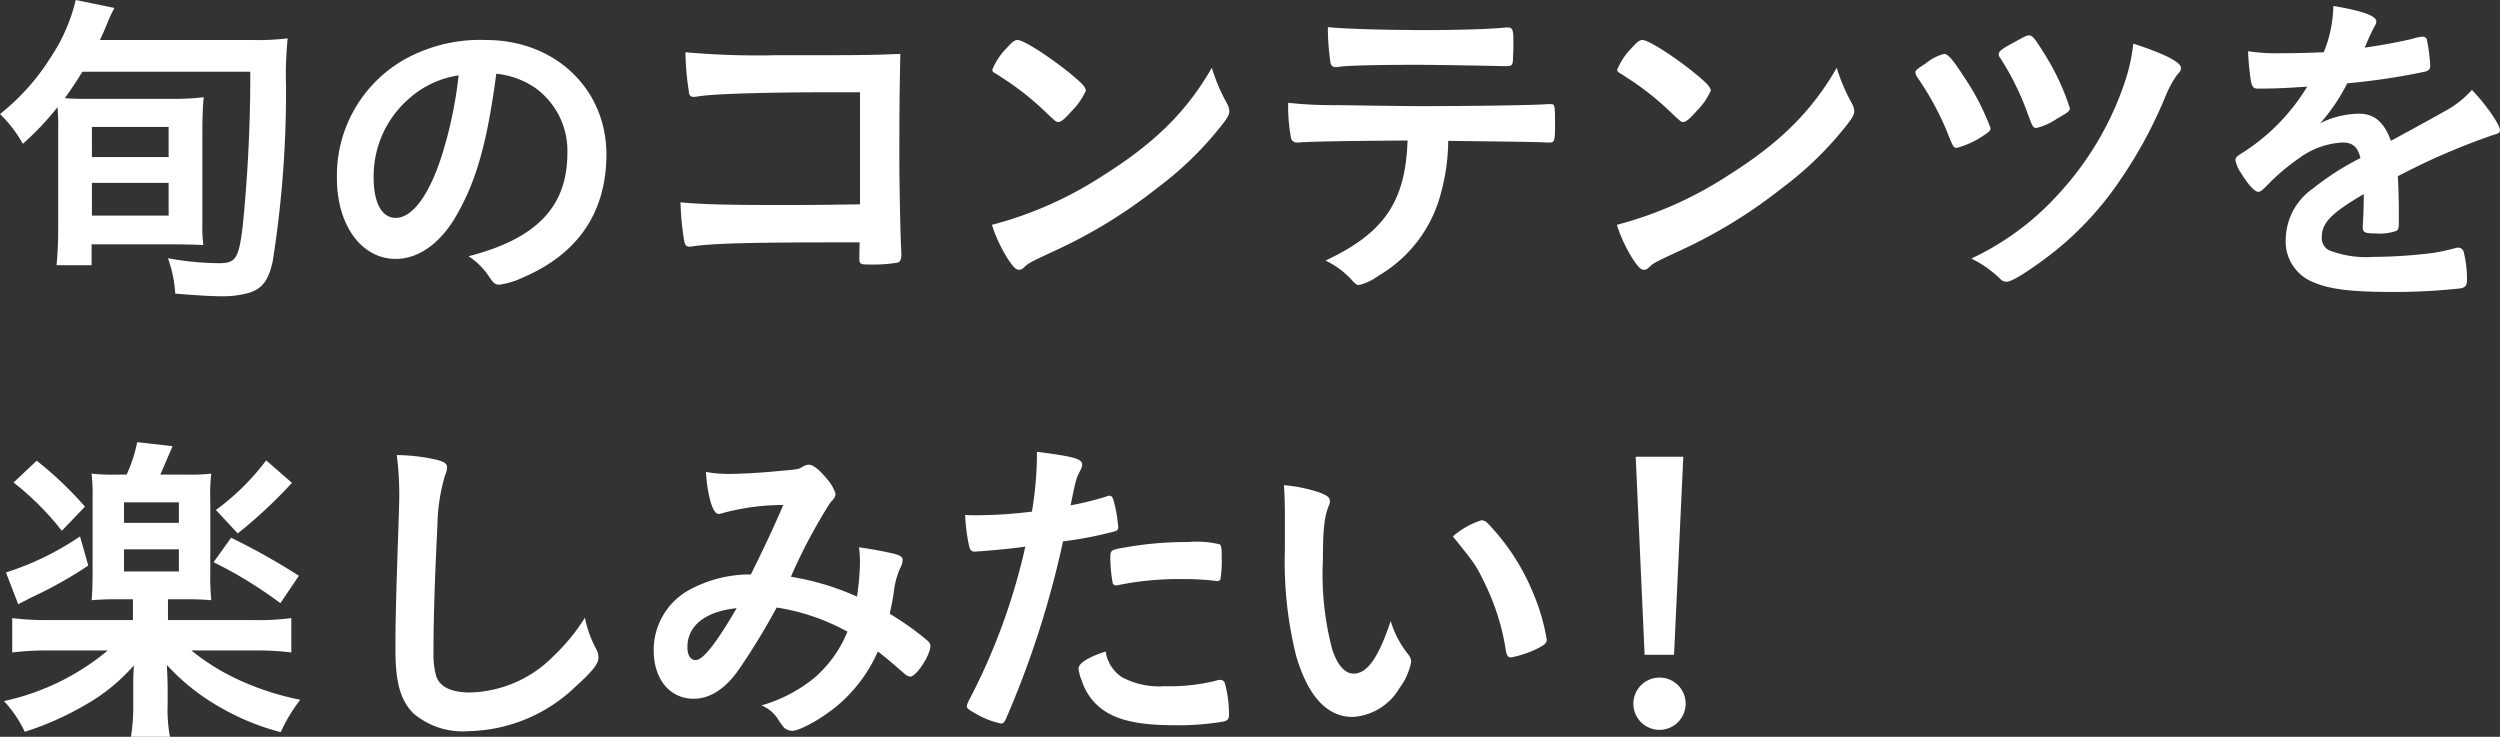<svg xmlns="http://www.w3.org/2000/svg" width="226.83" height="66.85" viewBox="0 0 226.83 66.85">
  <rect x="0" y="0" width="226.83" height="66.85" fill="#333333" stroke="none"/>
  <path id="パス_5860" data-name="パス 5860" d="M6.51,27.77c0,1.29-.06,2.4-.15,3.3H9.54V29.18h7.41c1.05,0,1.98.03,2.73.06a12.268,12.268,0,0,1-.09-1.86V19.19c0-1.32.03-2.37.12-3.36a23.039,23.039,0,0,1-3,.15H9.3c-.9,0-1.29,0-2.19-.06.66-.93.99-1.41,1.59-2.4H23.94a137.682,137.682,0,0,1-.69,14.04c-.36,2.91-.63,3.33-2.13,3.33a26.4,26.4,0,0,1-4.65-.45,11.339,11.339,0,0,1,.66,3.21c1.86.15,3.21.24,4.26.24a8.643,8.643,0,0,0,2.28-.27c1.32-.36,1.92-1.11,2.31-2.94a98.363,98.363,0,0,0,1.2-15.93,32.685,32.685,0,0,1,.15-4.26,22.178,22.178,0,0,1-3.15.15H10.29c.3-.6.48-1.05.75-1.71a11.137,11.137,0,0,1,.57-1.2L8.1,7.01a15.888,15.888,0,0,1-2.28,5.22,20.275,20.275,0,0,1-4.59,5.13,11.2,11.2,0,0,1,2.07,2.7,25.512,25.512,0,0,0,3.15-3.33,21.964,21.964,0,0,1,.06,2.22Zm3.06-9.24h6.96v2.73H9.57Zm0,5.07h6.96v2.97H9.57Zm36.69-9.9a7.6,7.6,0,0,1,3.54,1.29,7.025,7.025,0,0,1,2.91,5.91c0,4.86-2.79,7.77-8.97,9.36a6.307,6.307,0,0,1,1.89,1.89c.39.57.54.69.9.69a7.158,7.158,0,0,0,2.16-.66c4.98-2.13,7.56-5.91,7.56-11.16,0-5.94-4.65-10.38-10.92-10.38a14.122,14.122,0,0,0-7.02,1.56A12.105,12.105,0,0,0,31.8,23.18c0,4.26,2.22,7.32,5.34,7.32,2.04,0,4.02-1.38,5.46-3.87C44.43,23.48,45.42,20.03,46.26,13.7Zm-3.42.15a37.756,37.756,0,0,1-1.53,7.29c-1.14,3.57-2.67,5.64-4.17,5.64-1.26,0-2.01-1.35-2.01-3.66a9.33,9.33,0,0,1,3.15-7.11A8.66,8.66,0,0,1,42.84,13.85Zm36.42,11.7c-4.23.06-4.59.06-7.56.06-4.68,0-6.72-.06-8.73-.24a27.67,27.67,0,0,0,.3,3.27c.09.63.21.75.54.75a.831.831,0,0,0,.27-.03c1.77-.27,5.46-.36,13.47-.36h1.68c-.03,1.14-.03,1.23-.03,1.29,0,.72,0,.72,1.08.72a12.954,12.954,0,0,0,2.43-.18c.21-.09.3-.33.3-.72v-.18c-.09-1.47-.18-6.36-.18-8.61,0-4.86.03-6.54.09-9.42-2.94.12-3.63.12-11.31.12a72.778,72.778,0,0,1-8.19-.27,26.534,26.534,0,0,0,.33,3.69.388.388,0,0,0,.45.36,4.108,4.108,0,0,0,.48-.06c1.32-.21,6-.36,12.09-.36h2.49Zm31.92-12.39c-2.25,3.93-5.16,6.81-9.78,9.72a34.416,34.416,0,0,1-10.17,4.53,13.429,13.429,0,0,0,1.5,3.18c.45.66.69.9.96.9.18,0,.3-.06.54-.3.36-.33.48-.39,2.79-1.47a45.289,45.289,0,0,0,9.15-5.61,31.189,31.189,0,0,0,6.09-5.97c.39-.54.51-.75.51-1.05a1.575,1.575,0,0,0-.21-.69A16.384,16.384,0,0,1,111.18,13.16Zm-19.92.18a.363.363,0,0,0,.18.27c.21.12.21.12,1.26.81a25.183,25.183,0,0,1,3.12,2.49c1.23,1.17,1.23,1.17,1.44,1.17.24,0,.57-.27,1.23-1.02a5.963,5.963,0,0,0,1.26-1.83c0-.3-.36-.69-1.5-1.62-1.86-1.5-4.11-2.94-4.68-2.97-.27,0-.48.15-.99.72A6.007,6.007,0,0,0,91.26,13.34Zm37.68,6.42c-.18,5.55-2.13,8.4-7.44,10.89a7.824,7.824,0,0,1,2.52,1.92c.24.24.36.3.51.3a4.88,4.88,0,0,0,1.77-.84,12.209,12.209,0,0,0,5.7-7.62,18.348,18.348,0,0,0,.63-4.62c7.05.09,7.62.09,9,.15h.21c.42,0,.48-.15.48-1.47,0-1.98,0-2.01-.42-2.01h-.27c-.93.09-6.78.18-11.79.18q-1.215,0-7.11-.09a39.337,39.337,0,0,1-4.62-.21,15.606,15.606,0,0,0,.24,3.09.534.534,0,0,0,.57.51h.27a.666.666,0,0,1,.27-.03c.12,0,.33,0,.66-.03C122.43,19.82,124.08,19.79,128.94,19.76ZM121.71,9.47a21.751,21.751,0,0,0,.24,3.24.449.449,0,0,0,.51.39.746.746,0,0,0,.24-.03c.96-.12,3.57-.18,7.17-.18,1.35,0,6.84.09,7.65.12h.36c.57,0,.63-.09.63-.9.03-.36.03-.66.03-.84v-.63c0-.93-.09-1.14-.51-1.14h-.15c-1.26.15-4.41.24-7.29.24C126.9,9.74,123,9.62,121.71,9.47Zm46.17,3.69c-2.25,3.93-5.16,6.81-9.78,9.72a34.416,34.416,0,0,1-10.17,4.53,13.428,13.428,0,0,0,1.5,3.18c.45.66.69.9.96.9.18,0,.3-.06.54-.3.36-.33.48-.39,2.79-1.47a45.289,45.289,0,0,0,9.15-5.61,31.189,31.189,0,0,0,6.09-5.97c.39-.54.51-.75.51-1.05a1.575,1.575,0,0,0-.21-.69A16.384,16.384,0,0,1,167.88,13.16Zm-19.92.18a.363.363,0,0,0,.18.27c.21.12.21.12,1.26.81a25.183,25.183,0,0,1,3.12,2.49c1.23,1.17,1.23,1.17,1.44,1.17.24,0,.57-.27,1.23-1.02a5.963,5.963,0,0,0,1.26-1.83c0-.3-.36-.69-1.5-1.62-1.86-1.5-4.11-2.94-4.68-2.97-.27,0-.48.15-.99.72A6.007,6.007,0,0,0,147.96,13.34Zm29.67-1.44a4.226,4.226,0,0,0-1.68.87c-.84.54-.93.63-.93.81a.875.875,0,0,0,.18.45,26.4,26.4,0,0,1,2.61,4.74c.66,1.65.66,1.65.99,1.65a7.95,7.95,0,0,0,2.61-1.26c.36-.24.42-.33.42-.54a22.153,22.153,0,0,0-2.49-4.77C178.41,12.41,177.96,11.9,177.63,11.9Zm11.4,4.92a21.355,21.355,0,0,0-2.19-4.74c-1.02-1.65-1.2-1.86-1.53-1.86-.18,0-.36.09-1.23.57-1.23.66-1.5.87-1.5,1.14a.52.52,0,0,0,.15.36,24.659,24.659,0,0,1,2.49,5.07c.42,1.14.48,1.26.78,1.26a5.588,5.588,0,0,0,1.86-.84C188.88,17.21,189.03,17.09,189.03,16.82Zm5.76-5.85a16.659,16.659,0,0,1-.69,3.24,28.21,28.21,0,0,1-6.24,10.56,24.836,24.836,0,0,1-7.77,5.7,10.048,10.048,0,0,1,2.61,1.83.743.743,0,0,0,.6.27c.39,0,1.32-.54,2.88-1.65a29.2,29.2,0,0,0,7.47-7.65,40.749,40.749,0,0,0,4.11-7.65,9.42,9.42,0,0,1,.99-1.8c.33-.36.36-.42.36-.66C199.11,12.65,197.58,11.87,194.79,10.97Zm20.91,13.8c0,.72-.03,1.86-.09,2.73v.12c0,.48.18.57,1.2.57a4.442,4.442,0,0,0,1.86-.24c.15-.09.21-.27.21-.63V25.88c0-.96-.06-2.34-.09-2.88a61.422,61.422,0,0,1,8.76-3.78c.39-.09.51-.21.51-.39,0-.51-1.32-2.4-2.55-3.66a9.133,9.133,0,0,1-2.61,2.01c-.18.12-1.77.99-4.74,2.61-.6-1.68-1.5-2.46-2.85-2.46a7.886,7.886,0,0,0-3.57.87,16.89,16.89,0,0,0,2.46-3.63,60.9,60.9,0,0,0,7.02-1.05c.39-.09.51-.24.51-.57a17.866,17.866,0,0,0-.3-2.34.379.379,0,0,0-.42-.27,4.025,4.025,0,0,0-.96.21c-1.05.24-2.55.54-4.26.78a1.089,1.089,0,0,1,.09-.21,19.25,19.25,0,0,1,.84-1.8.715.715,0,0,0,.12-.36c0-.51-1.23-.96-3.9-1.41a11.682,11.682,0,0,1-.87,4.2c-1.35.06-2.64.09-3.81.09a17.811,17.811,0,0,1-3.06-.18,25.845,25.845,0,0,0,.27,2.79c.15.51.24.6.69.6,1.17,0,2.28-.03,4.41-.18a18.44,18.44,0,0,1-5.73,5.91c-.72.45-.78.51-.78.78a2.966,2.966,0,0,0,.48,1.11c.63,1.05,1.26,1.74,1.56,1.74.24,0,.33-.06,1.23-.99a20.2,20.2,0,0,1,2.52-2.07,7.235,7.235,0,0,1,3.93-1.41c.93,0,1.38.42,1.62,1.41a25.032,25.032,0,0,0-4.35,2.79,5.716,5.716,0,0,0-2.43,4.56,3.969,3.969,0,0,0,2.61,3.96c1.44.6,3.39.84,7.05.84a55.518,55.518,0,0,0,6.24-.33c.39-.09.54-.27.54-.72a9.891,9.891,0,0,0-.3-2.61.507.507,0,0,0-.45-.36h-.15a19.363,19.363,0,0,1-2.19.48,45.335,45.335,0,0,1-5.4.36,9.38,9.38,0,0,1-4.02-.6,1.245,1.245,0,0,1-.66-1.17c0-1.32.84-2.19,3.81-3.93ZM13.29,61.38v1.89H5.76a24.516,24.516,0,0,1-3.42-.18v3.12a25.612,25.612,0,0,1,3.45-.18h5.22a21.978,21.978,0,0,1-9.42,4.59,10.9,10.9,0,0,1,1.89,2.79A27.58,27.58,0,0,0,9,70.95a16.87,16.87,0,0,0,4.38-3.57c-.06.96-.06,1.32-.06,1.89v1.62a17.243,17.243,0,0,1-.21,2.97h3.54a13.558,13.558,0,0,1-.21-2.94V69.24c0-.09-.03-.99-.03-1.11-.03-.45-.03-.45-.03-.78a19.588,19.588,0,0,0,4.83,3.84,22.146,22.146,0,0,0,5.49,2.25,15,15,0,0,1,1.77-2.94,24.926,24.926,0,0,1-5.7-1.86,20.058,20.058,0,0,1-4.17-2.61h5.58a25.2,25.2,0,0,1,3.48.18V63.09a22.455,22.455,0,0,1-3.45.18H16.47V61.38h1.77c.84,0,1.5.03,2.16.09a22.035,22.035,0,0,1-.09-2.43V52.35a16.068,16.068,0,0,1,.09-2.37,15.32,15.32,0,0,1-2.22.09h-2.4c.18-.42.54-1.26,1.11-2.58l-3.21-.36a13.47,13.47,0,0,1-.96,2.94h-.9a15.573,15.573,0,0,1-2.28-.09,17.406,17.406,0,0,1,.09,2.34v6.75c0,1.08-.03,1.77-.09,2.4.66-.06,1.38-.09,2.22-.09Zm-.81-8.79h4.98v1.86H12.48Zm0,4.26h4.98v2.01H12.48ZM2.46,50.79a25.174,25.174,0,0,1,4.38,4.38l2.1-2.19a32.794,32.794,0,0,0-4.38-4.17Zm6.03,4.89a25.872,25.872,0,0,1-6.72,3.27l1.11,2.88c.66-.33.66-.33,1.17-.6a37.31,37.31,0,0,0,5.19-2.91Zm16.89-6.9a21.659,21.659,0,0,1-4.56,4.5l1.98,2.13a43.7,43.7,0,0,0,4.92-4.59Zm-4.77,9.24a38.33,38.33,0,0,1,6.06,3.72l1.68-2.49A61.355,61.355,0,0,0,22.2,55.8ZM37.23,48.3a28.458,28.458,0,0,1,.21,4.59c0,.27-.03.9-.06,1.95-.24,6.99-.27,8.79-.27,11.13,0,2.97.45,4.53,1.59,5.73a6.88,6.88,0,0,0,5.04,1.65,14.426,14.426,0,0,0,9.72-4.05c1.5-1.35,2.07-2.07,2.07-2.61a1.78,1.78,0,0,0-.15-.69,10.239,10.239,0,0,1-1.08-2.94,17.883,17.883,0,0,1-2.85,3.48,10.99,10.99,0,0,1-7.59,3.3c-1.68,0-2.73-.51-3.06-1.5a7.634,7.634,0,0,1-.24-2.16c0-2.97.12-6.72.36-11.55a16.948,16.948,0,0,1,.69-4.5,1.847,1.847,0,0,0,.18-.72c0-.33-.21-.48-.96-.69A17.167,17.167,0,0,0,37.23,48.3ZM78.12,64.32a11.006,11.006,0,0,1-2.94,4.14,13.265,13.265,0,0,1-4.86,2.55,3.244,3.244,0,0,1,1.56,1.35,7.59,7.59,0,0,0,.48.66,1.173,1.173,0,0,0,.72.3c.72,0,2.67-1.08,4.08-2.25a13.563,13.563,0,0,0,3.72-4.95c.6.45,1.59,1.29,2.4,2.01a.99.99,0,0,0,.54.27c.54,0,1.83-1.95,1.83-2.79a.673.673,0,0,0-.24-.45,26.14,26.14,0,0,0-3.45-2.46c.18-.87.27-1.29.36-1.92a7.331,7.331,0,0,1,.57-2.19,1.7,1.7,0,0,0,.24-.78c0-.24-.18-.39-.72-.54-.87-.21-1.95-.42-3.24-.6a11.714,11.714,0,0,1,.09,1.35,24.846,24.846,0,0,1-.27,3.12,24.168,24.168,0,0,0-6-1.8,48.614,48.614,0,0,1,3.57-6.72c.36-.36.48-.57.48-.81a3.656,3.656,0,0,0-.78-1.35c-.66-.81-1.26-1.29-1.65-1.29a1.248,1.248,0,0,0-.54.18c-.39.24-.39.24-2.1.39-1.83.18-3.57.27-4.59.27a11.185,11.185,0,0,1-2.1-.18c.15,2.25.63,3.81,1.14,3.81a.511.511,0,0,0,.21-.03,20.887,20.887,0,0,1,5.67-.78c-1.02,2.34-1.41,3.18-2.94,6.3h-.3a11.586,11.586,0,0,0-5.25,1.38A6.225,6.225,0,0,0,60.54,66c0,2.64,1.47,4.41,3.63,4.41,1.47,0,2.88-.9,4.11-2.67a62.9,62.9,0,0,0,3.42-5.61A19.611,19.611,0,0,1,78.12,64.32ZM68.07,62.19c-1.89,3.24-3.06,4.71-3.72,4.71-.48,0-.75-.45-.75-1.17C63.6,63.78,65.22,62.49,68.07,62.19Zm26.19-5.58a56.645,56.645,0,0,1-5.07,13.86,1.886,1.886,0,0,0-.24.63c0,.15.15.3.66.57a7.639,7.639,0,0,0,2.46.99c.18,0,.33-.15.48-.54a85.922,85.922,0,0,0,5.13-15.99,34.04,34.04,0,0,0,4.65-.9c.27-.06.36-.18.36-.39a13.77,13.77,0,0,0-.24-1.68c-.24-1.05-.3-1.17-.57-1.17a.4.4,0,0,0-.24.06,27.21,27.21,0,0,1-3.27.81c.48-2.37.51-2.46.87-3.15a1.287,1.287,0,0,0,.18-.51c.03-.54-.63-.75-4.11-1.2v.69a32.727,32.727,0,0,1-.45,4.74,41.2,41.2,0,0,1-5.1.33c-.21,0-.54,0-.96-.03a15.875,15.875,0,0,0,.36,2.82c.09.39.24.51.51.51a1.615,1.615,0,0,0,.33-.03h.18C92.01,56.88,92.94,56.79,94.26,56.61Zm7.29,9.51c-1.56.51-2.46,1.05-2.46,1.56a3.856,3.856,0,0,0,.3,1.11,5.259,5.259,0,0,0,1.17,1.98c1.38,1.44,3.48,2.04,7.23,2.04a24.37,24.37,0,0,0,4.44-.33c.39-.09.51-.24.51-.63a10.685,10.685,0,0,0-.36-2.79.431.431,0,0,0-.48-.36,1.747,1.747,0,0,0-.42.09,17.344,17.344,0,0,1-4.59.48,7.105,7.105,0,0,1-3.9-.84A3.381,3.381,0,0,1,101.55,66.12Zm10.11-6.39a.3.3,0,0,0,.3-.15,9.861,9.861,0,0,0,.12-1.83c0-.99-.03-1.23-.18-1.35a8.814,8.814,0,0,0-2.85-.21,31.659,31.659,0,0,0-5.85.51,4.736,4.736,0,0,0-.93.21c-.24.09-.3.27-.3.66a13.826,13.826,0,0,0,.21,2.31.3.3,0,0,0,.33.24.511.511,0,0,0,.21-.03,27.536,27.536,0,0,1,5.79-.54,24.73,24.73,0,0,1,2.91.15A.746.746,0,0,0,111.66,59.73Zm6.15-2.85a35.232,35.232,0,0,0,1.02,9.63c1.08,3.69,2.82,5.55,5.13,5.55a5.284,5.284,0,0,0,4.26-2.64,5.639,5.639,0,0,0,1.05-2.37,1.1,1.1,0,0,0-.24-.63,8.95,8.95,0,0,1-1.62-3.06c-1.11,3.33-2.13,4.77-3.36,4.77-.81,0-1.5-.81-1.95-2.22a26.55,26.55,0,0,1-.84-8.07c0-2.73.12-3.87.51-4.89a.907.907,0,0,0,.12-.48c0-.33-.24-.51-.96-.78a13.529,13.529,0,0,0-3.21-.66c.06.66.09,1.83.09,2.7Zm15.24-1.2c2.04,2.52,2.1,2.61,2.94,4.35a20.84,20.84,0,0,1,1.86,5.94c.09.54.21.69.48.69a9.522,9.522,0,0,0,2.46-.84c.63-.33.78-.48.78-.78a18.5,18.5,0,0,0-1.29-4.35,19.911,19.911,0,0,0-4.05-6.18.88.88,0,0,0-.57-.3A7.414,7.414,0,0,0,133.05,55.68Zm20.91-7.23h-4.32l.81,17.97h2.67ZM151.8,68.49a2.37,2.37,0,1,0,2.37,2.37A2.356,2.356,0,0,0,151.8,68.49Z" transform="translate(-1.23 -7.01)" fill="#fff"/>
</svg>
